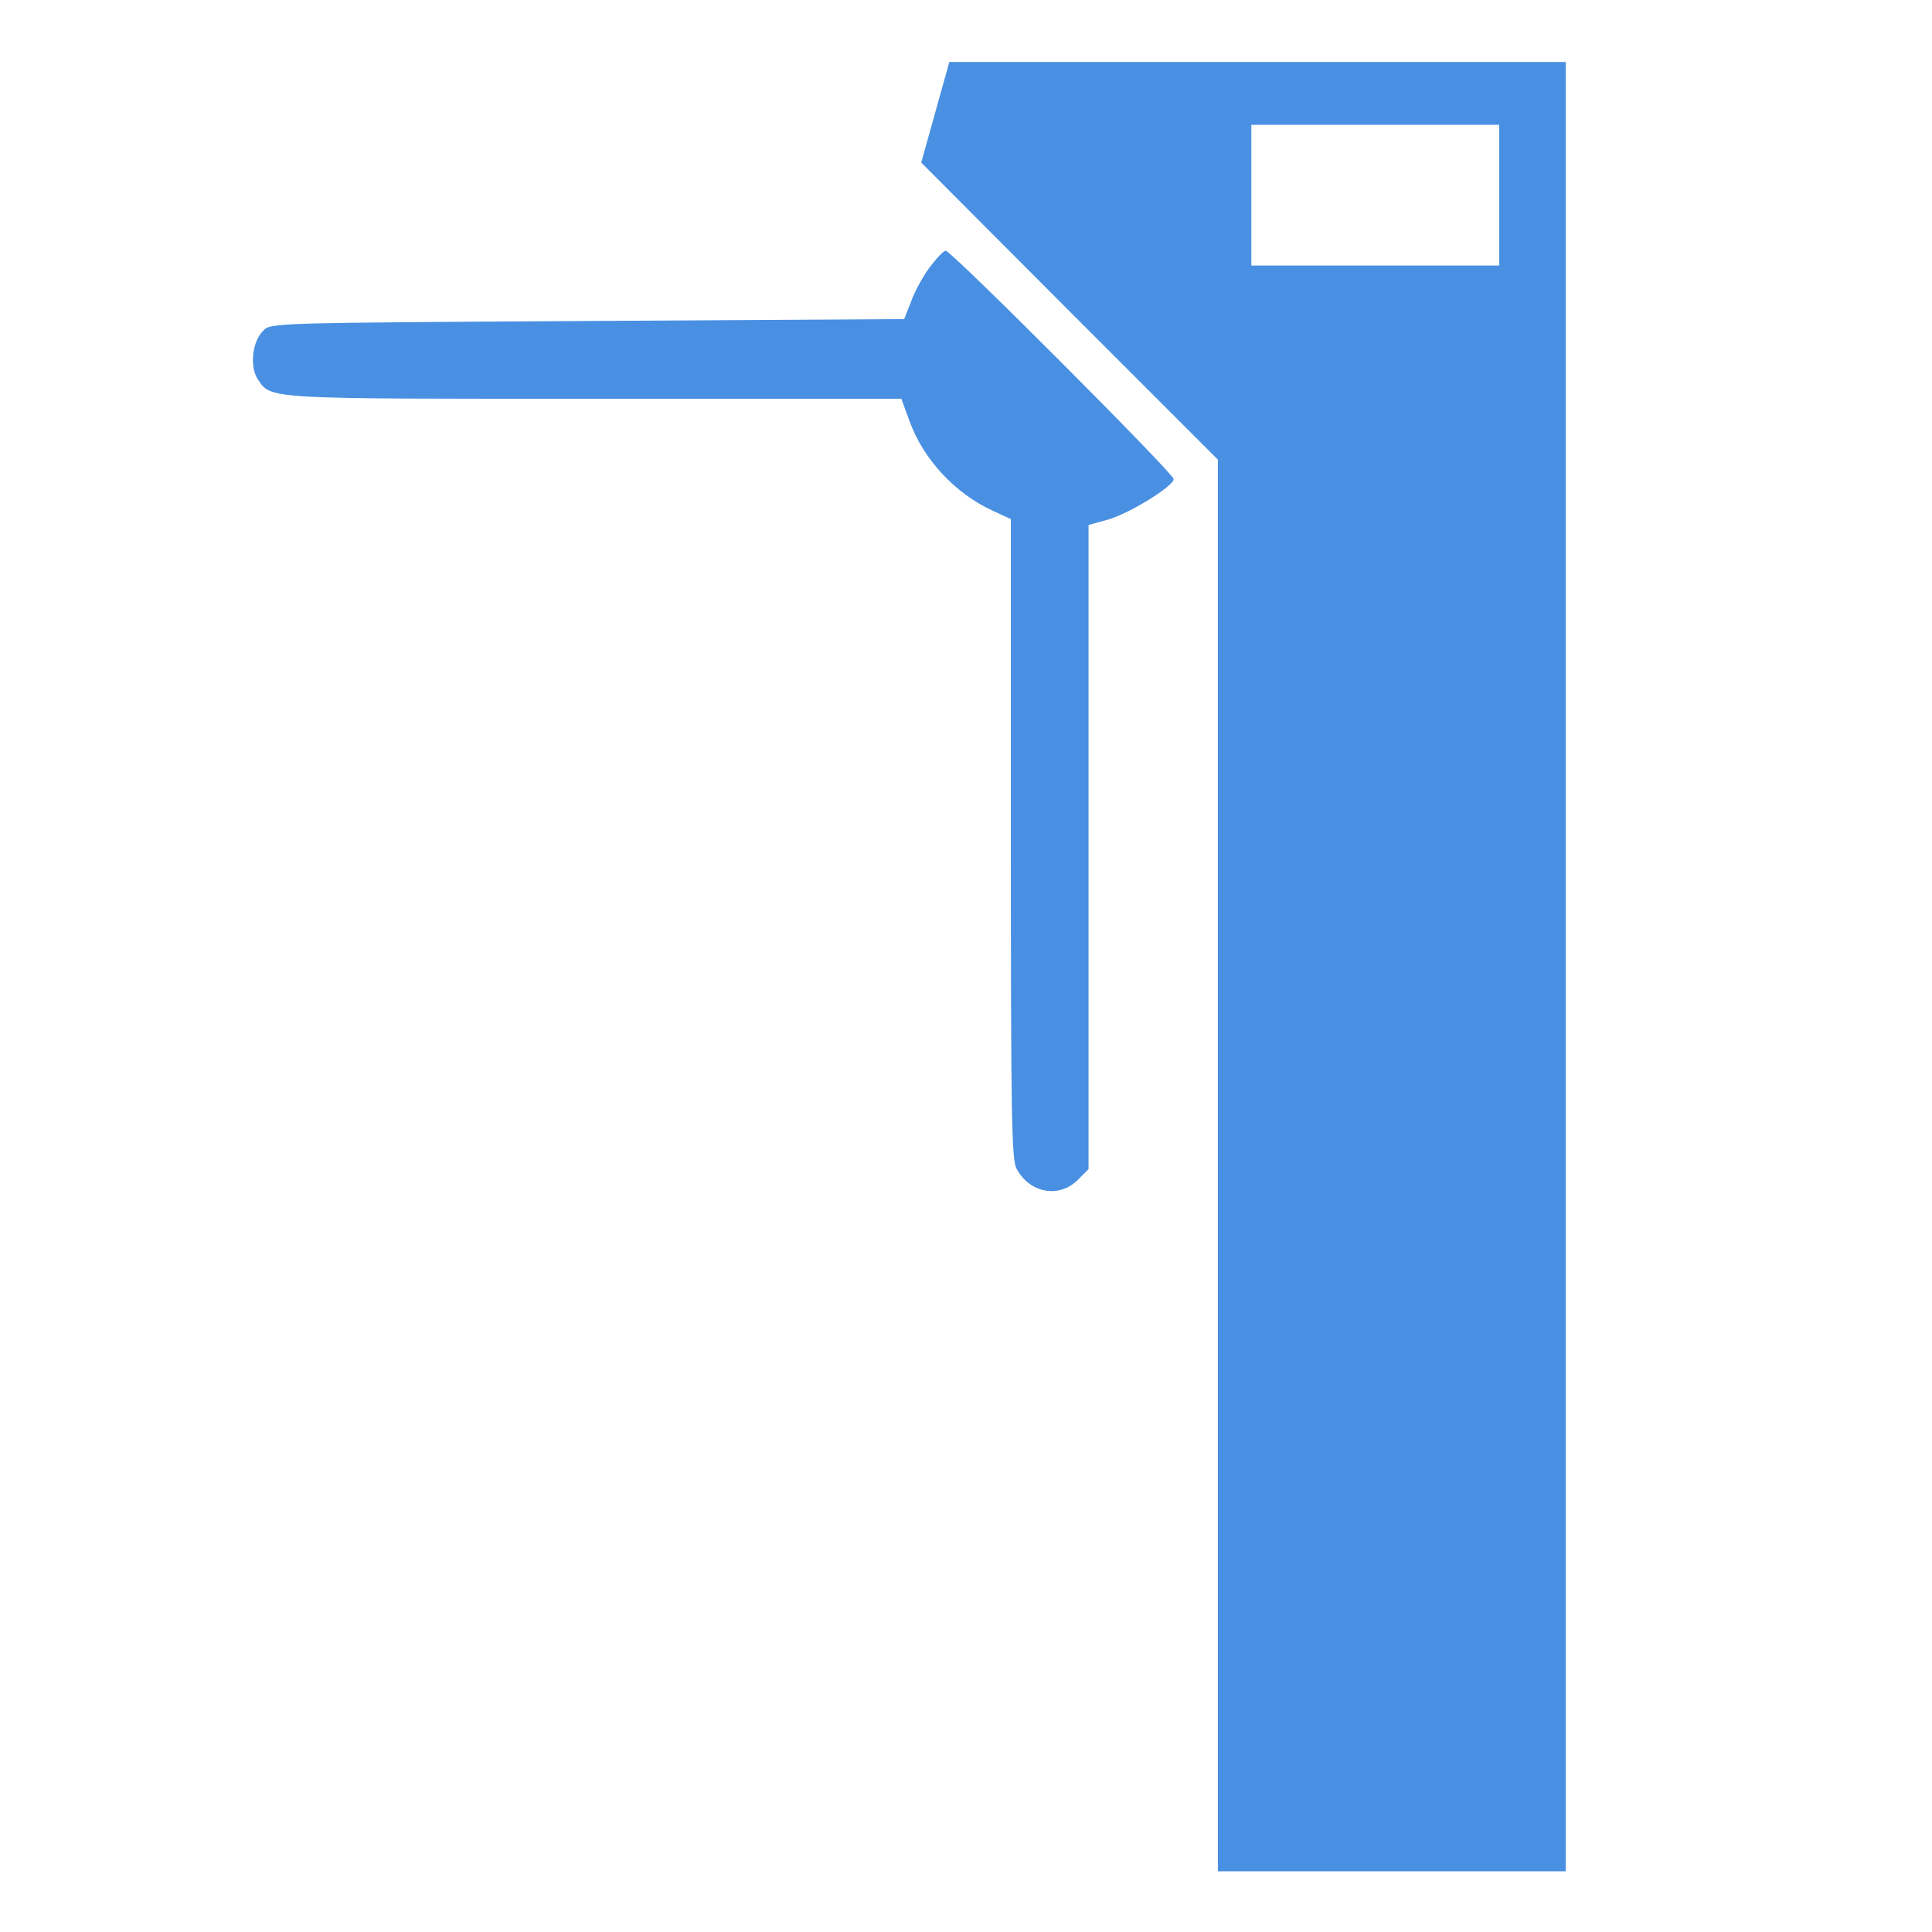 <?xml version="1.0" encoding="utf-8"?>
<!-- Generator: Adobe Illustrator 24.3.0, SVG Export Plug-In . SVG Version: 6.00 Build 0)  -->
<svg version="1.1" id="Слой_1" xmlns="http://www.w3.org/2000/svg" xmlns:xlink="http://www.w3.org/1999/xlink" x="0px" y="0px"
	 viewBox="0 0 184.3 184.3" style="enable-background:new 0 0 184.3 184.3;" xml:space="preserve">
<style type="text/css">
	.st0{fill:#4A90E2;}
</style>
<g transform="translate(0,555) scale(0.1,-0.1)">
	<path class="st0" d="M892.2,5442.9l-13.4-48l141.5-141.9l141.5-141.5V4438v-673.1h165.9h165.9v863v863h-294h-294L892.2,5442.9z
		 M1430.1,5363.8v-67.1h-118.2h-118.2v67.1v67.1h118.2h118.2V5363.8z"/>
	<path class="st0" d="M886.5,5294.6c-6.4-8.8-14.5-23.6-17.6-32.8l-6.4-16.2l-302.1-1.8c-301.1-1.8-302.1-1.8-309.2-9.2
		c-10.6-10.2-13.1-33.9-5.6-45.9c13.1-19.8,5.3-19.1,322.3-19.1h291.9l7.8-21.2c13.1-36.4,43.4-69.2,79.8-85.8l16.9-7.8v-304.6
		c0-263.3,0.7-306,5.3-314.8c12.4-23.6,40.6-28.9,58.6-10.9l10.2,10.2v307.4v307.1l19.1,5.3c20.5,6,62.1,31.8,62.1,38.5
		c0,5.3-212.1,217.8-217.4,217.8C899.9,5310.8,893.2,5303.4,886.5,5294.6z"/>
</g>
</svg>
